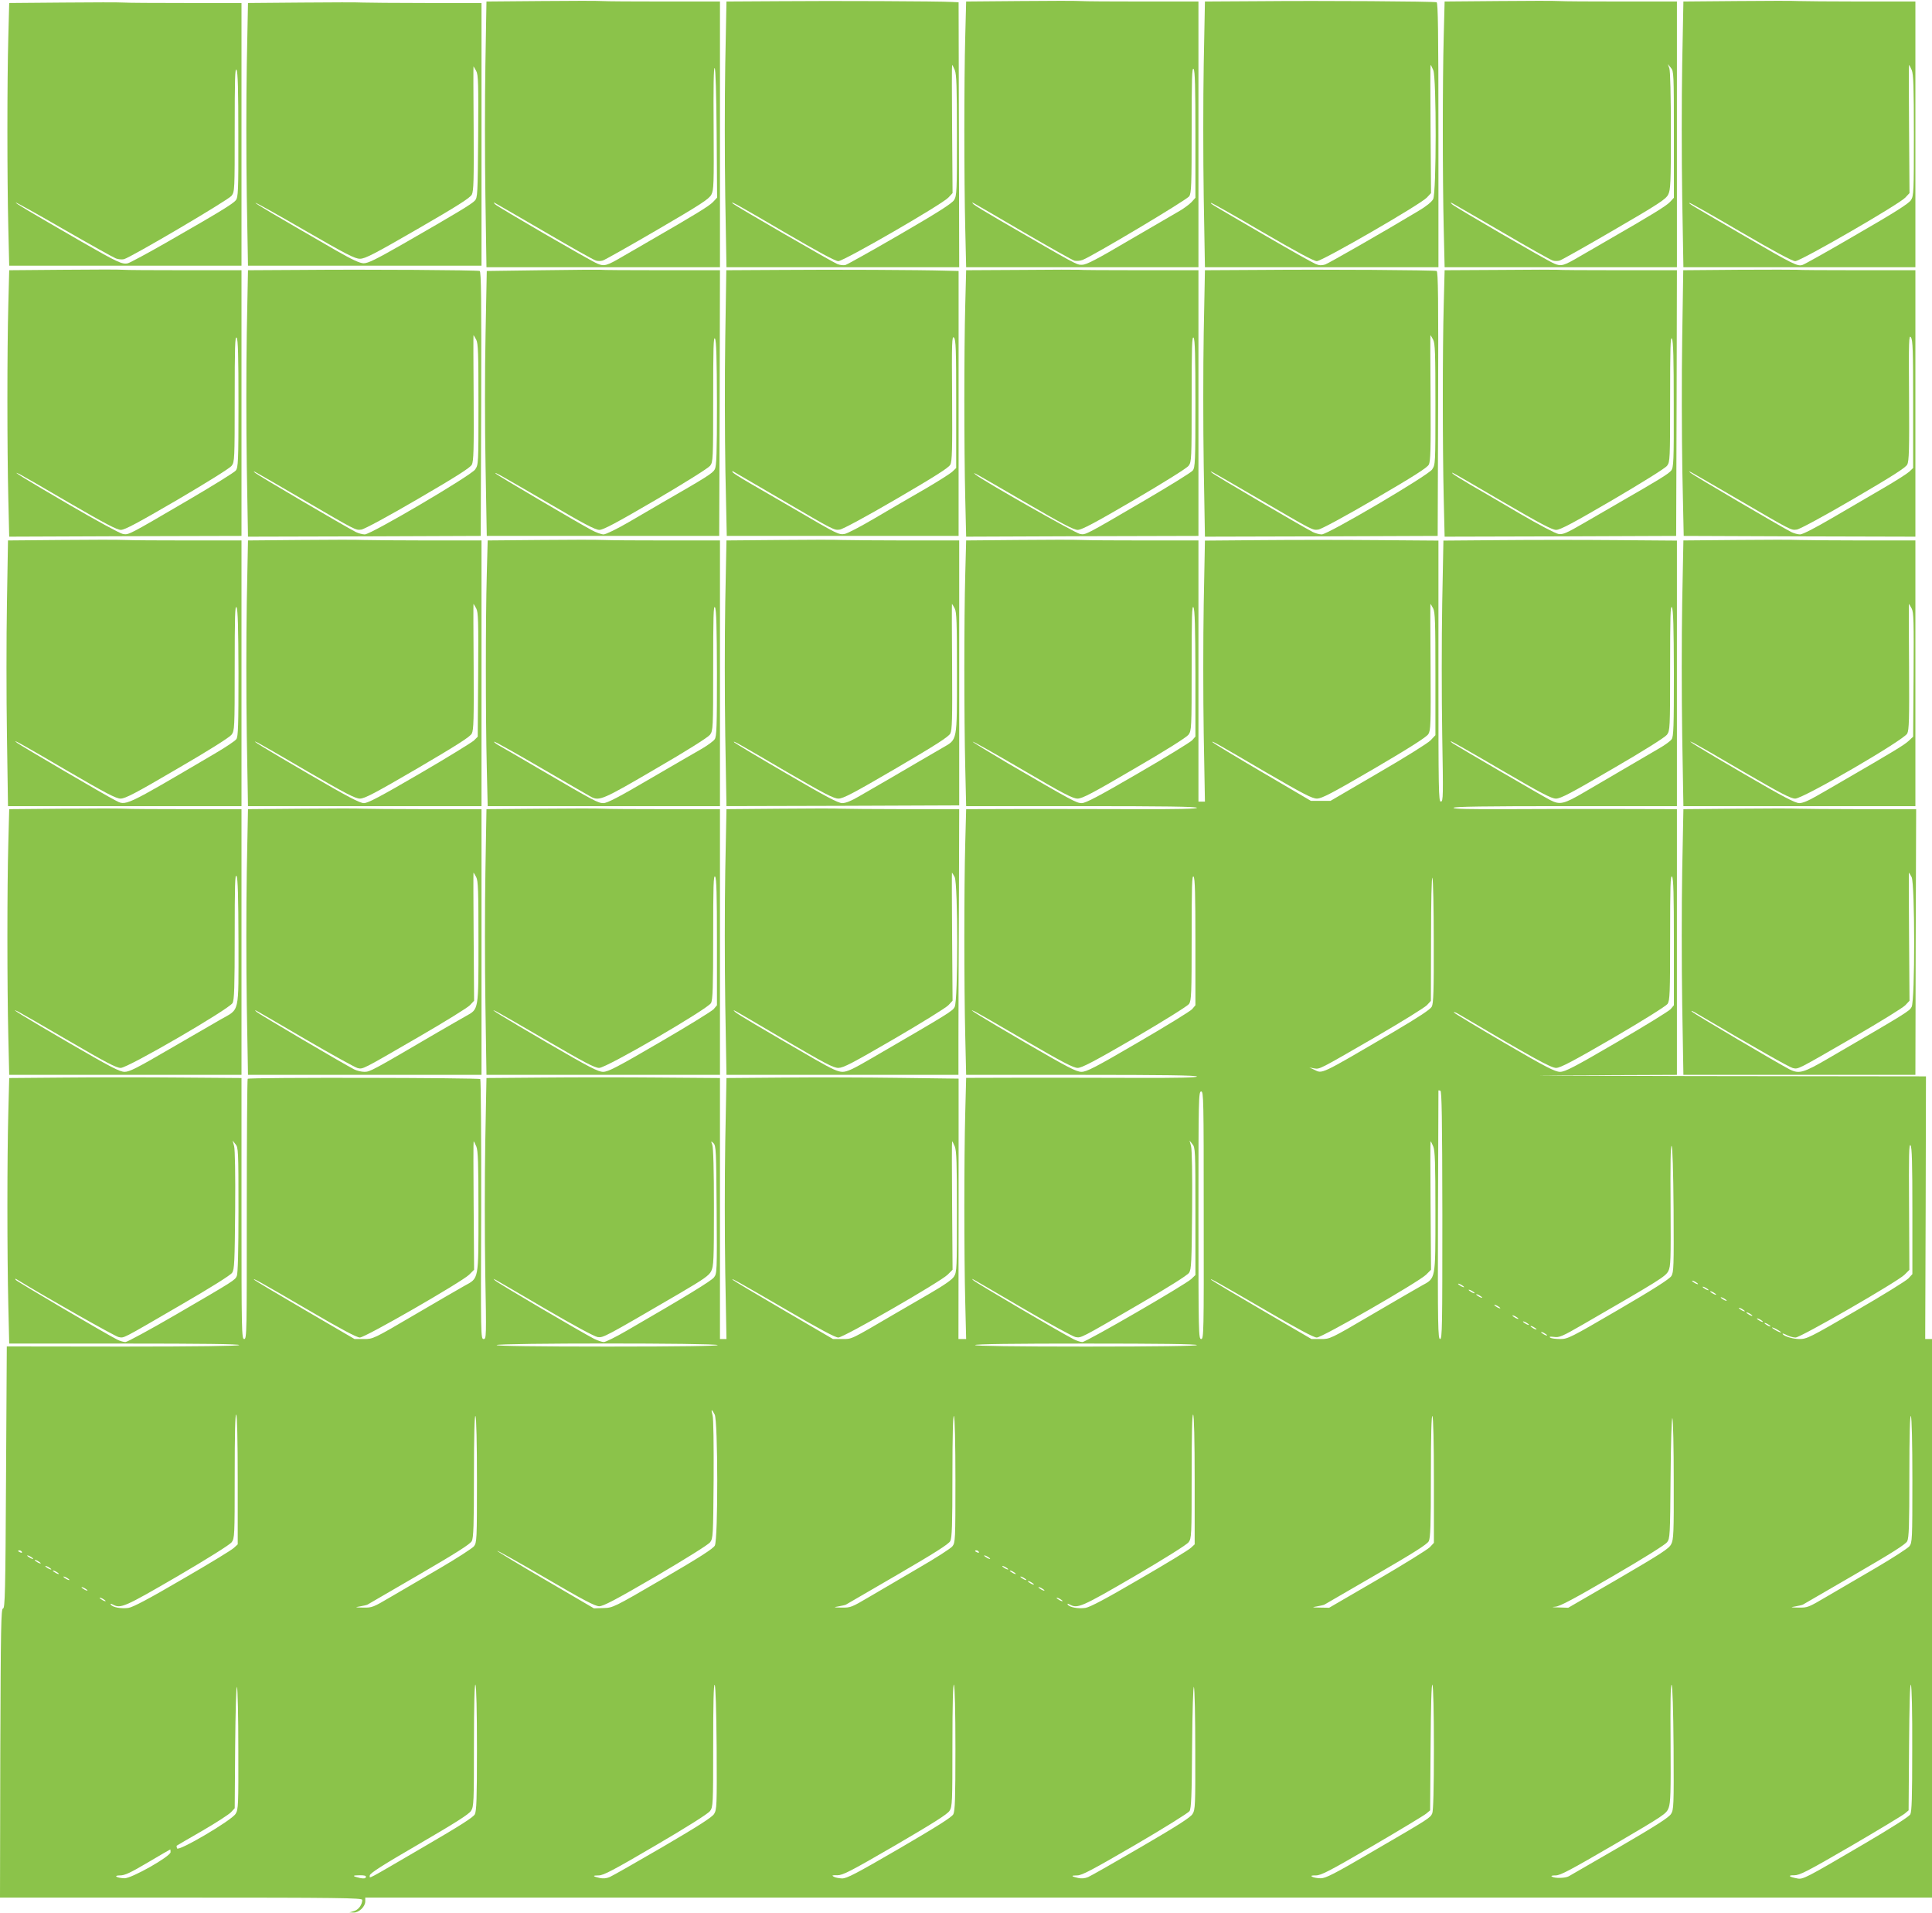 <?xml version="1.0" standalone="no"?>
<!DOCTYPE svg PUBLIC "-//W3C//DTD SVG 20010904//EN"
 "http://www.w3.org/TR/2001/REC-SVG-20010904/DTD/svg10.dtd">
<svg version="1.0" xmlns="http://www.w3.org/2000/svg"
 width="1280pt" height="1267pt" viewBox="0 0 1280 1267"
 preserveAspectRatio="xMidYMid meet">
<g transform="translate(0,1267) scale(0.1,-0.1)"
fill="#8bc34a" stroke="none">
<path d="M3584 12663 l-361 -3 -7 -414 c-4 -228 -4 -624 0 -880 l7 -466 773 0
774 0 0 880 0 880 -369 0 c-202 0 -388 1 -412 3 -24 2 -206 2 -405 0z m1164
-878 l3 -424 -28 -30 c-25 -26 -118 -83 -418 -256 -49 -29 -130 -75 -178 -103
-107 -63 -124 -68 -170 -48 -48 20 -658 374 -677 393 -13 14 -13 14 5 5 11 -6
160 -92 330 -191 171 -100 320 -184 333 -187 12 -4 32 -4 45 0 12 3 175 95
362 204 288 168 343 204 358 233 16 31 17 68 15 441 -2 271 0 404 7 397 6 -6
11 -169 13 -434z"/>
<path d="M5164 12662 l-351 -2 -8 -416 c-4 -228 -4 -624 0 -880 l8 -464 771 0
771 0 -2 877 -2 878 -43 2 c-84 5 -799 8 -1144 5z m1162 -457 c11 -28 14 -107
14 -432 0 -370 -1 -400 -19 -428 -13 -22 -107 -82 -357 -227 -186 -108 -349
-199 -362 -203 -13 -4 -38 -1 -55 6 -34 14 -675 385 -691 400 -26 24 27 -5
336 -186 225 -131 342 -195 362 -195 36 0 687 376 729 421 l28 30 -3 425 c-2
233 -2 424 0 424 2 0 10 -16 18 -35z"/>
<path d="M6758 12663 l-357 -3 -6 -233 c-8 -295 -8 -936 0 -1269 l6 -258 770
0 769 0 0 880 0 880 -369 0 c-202 0 -388 1 -412 3 -24 2 -205 2 -401 0z m1162
-885 l0 -418 -27 -30 c-16 -16 -55 -45 -88 -63 -33 -19 -181 -105 -330 -192
-210 -124 -278 -159 -306 -159 -37 -1 -31 -3 -544 294 -88 51 -167 99 -175
107 -13 14 -13 14 5 5 11 -6 160 -92 330 -192 171 -99 321 -184 334 -187 14
-3 37 -1 53 5 64 24 692 398 707 422 14 21 16 74 16 442 0 337 2 415 13 401 9
-13 12 -116 12 -435z"/>
<path d="M8334 12662 l-351 -2 -8 -416 c-4 -228 -4 -624 0 -880 l8 -464 773 0
774 0 0 875 c0 692 -3 877 -12 880 -18 6 -759 11 -1184 7z m1162 -457 c21 -51
21 -813 -1 -854 -9 -18 -46 -48 -97 -78 -231 -139 -592 -345 -618 -355 -23 -7
-39 -7 -63 3 -18 7 -167 91 -332 187 -366 213 -367 213 -362 218 2 3 154 -83
338 -191 225 -131 344 -195 363 -195 36 0 687 376 729 421 l28 30 -3 425 c-2
233 -2 424 0 424 2 0 10 -16 18 -35z"/>
<path d="M9928 12663 l-357 -3 -6 -233 c-8 -295 -8 -936 0 -1269 l6 -258 770
0 769 0 0 880 0 880 -369 0 c-202 0 -388 1 -412 3 -24 2 -205 2 -401 0z m1162
-884 l0 -419 -27 -29 c-25 -26 -119 -84 -418 -256 -49 -29 -130 -75 -178 -103
-107 -63 -124 -68 -170 -48 -48 20 -658 374 -677 393 -13 14 -13 14 5 5 11 -6
160 -92 330 -191 171 -100 320 -184 333 -187 12 -4 32 -4 45 0 12 3 175 95
362 204 291 169 343 203 357 233 16 31 18 72 18 421 0 234 -4 398 -10 415
l-10 28 20 -24 c19 -22 20 -37 20 -442z"/>
<path d="M11509 12663 l-356 -3 -8 -416 c-4 -228 -4 -624 0 -880 l8 -464 768
0 769 0 0 880 0 880 -362 0 c-200 0 -385 2 -413 3 -27 2 -210 2 -406 0z m1157
-458 c11 -28 14 -107 14 -432 0 -370 -1 -400 -19 -428 -13 -22 -107 -82 -357
-226 -186 -109 -349 -200 -362 -204 -34 -10 -57 1 -387 193 -366 213 -367 213
-362 218 2 3 154 -83 338 -191 225 -131 344 -195 363 -195 36 0 687 376 729
421 l28 30 -3 425 c-2 233 -2 424 0 424 2 0 10 -16 18 -35z"/>
<path d="M418 12653 l-357 -3 -6 -228 c-8 -289 -8 -932 0 -1259 l6 -253 770 0
769 0 0 870 0 870 -369 0 c-202 0 -388 1 -412 3 -24 2 -205 2 -401 0z m1161
-878 c1 -374 -1 -412 -17 -432 -19 -23 -101 -74 -452 -275 -129 -74 -248 -138
-263 -142 -37 -9 -70 7 -307 143 -360 208 -439 255 -435 259 2 2 146 -78 319
-178 174 -100 328 -186 344 -192 16 -6 39 -8 53 -5 48 13 692 392 713 420 21
28 21 37 21 442 0 330 2 409 12 392 9 -16 12 -129 12 -432z"/>
<path d="M1999 12653 l-356 -3 -8 -411 c-4 -226 -4 -617 0 -870 l8 -459 773 0
774 0 0 870 0 870 -367 0 c-203 0 -390 2 -418 3 -27 2 -210 2 -406 0z m1156
-453 c14 -26 15 -84 13 -434 -3 -384 -4 -405 -22 -425 -21 -23 -119 -82 -476
-287 -182 -104 -232 -128 -261 -128 -27 1 -76 24 -181 84 -426 246 -539 313
-535 316 2 3 150 -80 328 -183 274 -158 330 -187 364 -187 34 0 94 31 383 198
265 153 346 205 358 227 12 25 14 91 12 439 -2 226 -2 410 -1 410 1 0 9 -14
18 -30z"/>
<path d="M423 10883 l-362 -3 -6 -233 c-8 -295 -8 -946 0 -1277 l6 -255 770 3
769 2 0 880 0 880 -379 0 c-208 0 -391 1 -407 3 -16 2 -192 2 -391 0z m1157
-887 c0 -384 -2 -423 -18 -443 -9 -12 -150 -99 -312 -194 -410 -240 -396 -232
-436 -226 -19 3 -178 90 -353 192 -293 171 -402 238 -331 204 14 -7 163 -92
331 -191 236 -137 314 -178 340 -178 26 0 115 48 374 199 194 114 349 210 360
226 19 25 20 42 20 446 0 338 2 416 13 402 9 -13 12 -116 12 -437z"/>
<path d="M1999 10882 l-356 -2 -8 -415 c-4 -228 -4 -625 0 -882 l8 -468 771 2
771 3 3 875 c2 695 0 876 -10 880 -18 6 -744 11 -1179 7z m1156 -462 c13 -25
15 -90 15 -428 0 -397 0 -399 -22 -432 -29 -41 -688 -429 -731 -430 -15 0 -42
7 -60 16 -77 40 -653 378 -667 392 -20 19 -39 30 305 -170 367 -214 360 -211
399 -206 19 2 178 88 375 203 254 148 347 207 357 227 12 23 14 99 12 443 -2
228 -2 415 -1 415 1 0 9 -13 18 -30z"/>
<path d="M3595 10880 l-370 -5 -8 -417 c-5 -230 -5 -625 0 -878 l8 -460 770 0
770 0 3 880 2 880 -389 0 c-214 0 -395 1 -403 3 -7 1 -179 0 -383 -3z m1155
-883 c0 -330 -3 -413 -14 -435 -13 -26 -49 -49 -341 -217 -49 -29 -153 -89
-230 -134 -79 -46 -152 -81 -166 -81 -15 0 -51 13 -80 29 -92 49 -623 362
-634 373 -16 17 23 -5 346 -193 237 -139 313 -179 340 -179 26 0 112 46 374
199 191 112 349 211 360 226 19 25 20 42 20 445 0 334 2 414 12 397 9 -16 12
-129 13 -430z"/>
<path d="M5174 10882 l-362 -2 -7 -453 c-4 -248 -3 -644 1 -880 l9 -427 768 0
768 0 0 877 0 878 -83 2 c-169 5 -744 8 -1094 5z m1161 -887 l0 -425 -25 -24
c-14 -13 -97 -66 -185 -117 -88 -50 -236 -137 -328 -191 -93 -55 -183 -102
-201 -105 -39 -6 -46 -3 -321 158 -115 67 -256 149 -312 181 -57 33 -106 64
-109 70 -4 6 -3 9 2 6 5 -3 144 -84 309 -180 366 -214 360 -211 399 -206 19 2
178 88 375 203 254 148 347 207 357 227 12 23 14 99 12 443 -3 368 -1 413 12
399 13 -13 15 -75 15 -439z"/>
<path d="M6768 10882 l-367 -2 -6 -233 c-8 -295 -8 -946 0 -1277 l6 -255 770
3 769 2 0 880 0 880 -389 0 c-214 0 -395 1 -403 3 -7 1 -178 1 -380 -1z m1152
-886 c0 -384 -2 -423 -18 -443 -9 -12 -150 -99 -312 -194 -410 -240 -396 -232
-435 -226 -30 5 -640 351 -690 392 -33 27 -12 15 320 -178 251 -146 328 -187
355 -187 27 0 113 46 375 199 194 114 349 210 360 226 19 25 20 42 20 446 0
338 2 416 13 402 9 -13 12 -116 12 -437z"/>
<path d="M8344 10882 l-361 -2 -8 -415 c-4 -228 -4 -625 0 -882 l8 -468 771 2
771 3 3 875 c2 695 0 877 -10 880 -17 6 -728 11 -1174 7z m1151 -462 c13 -25
15 -90 15 -428 0 -397 0 -399 -22 -432 -29 -41 -688 -429 -731 -430 -15 0 -42
7 -60 16 -78 41 -654 378 -667 392 -20 19 -39 30 305 -170 367 -214 360 -211
399 -206 19 2 178 88 375 203 254 148 347 207 357 227 12 23 14 99 12 443 -2
228 -2 415 -1 415 1 0 9 -13 18 -30z"/>
<path d="M9938 10882 l-367 -2 -6 -233 c-8 -287 -8 -937 0 -1277 l6 -255 767
2 767 3 3 880 2 880 -389 0 c-214 0 -395 1 -403 3 -7 1 -178 1 -380 -1z m1151
-892 c1 -378 -1 -417 -17 -437 -15 -20 -79 -60 -337 -208 -49 -29 -154 -89
-233 -135 -124 -72 -147 -82 -177 -77 -20 3 -133 63 -253 133 -119 70 -266
156 -327 191 -60 35 -114 69 -120 75 -14 16 -21 20 330 -185 251 -146 328
-187 355 -187 27 0 113 46 375 199 194 114 349 210 360 226 19 25 20 42 20
445 0 334 2 414 12 397 9 -16 12 -130 12 -437z"/>
<path d="M11519 10883 l-367 -3 -7 -453 c-4 -248 -3 -644 1 -880 l9 -427 768
-3 767 -2 0 883 0 882 -382 0 c-211 0 -392 1 -403 3 -11 1 -185 1 -386 0z
m1156 -890 l0 -423 -25 -24 c-14 -13 -92 -63 -175 -111 -82 -48 -234 -136
-336 -196 -113 -66 -196 -109 -213 -109 -15 0 -41 7 -59 16 -73 38 -653 378
-667 392 -20 19 -39 30 305 -170 367 -214 360 -211 399 -206 19 2 178 88 375
203 255 149 347 207 357 228 12 23 14 98 12 446 -3 374 -1 416 12 397 13 -18
15 -84 15 -443z"/>
<path d="M404 9093 l-351 -3 -7 -414 c-4 -228 -4 -624 0 -880 l7 -466 773 0
774 0 0 880 0 880 -348 0 c-192 0 -382 1 -423 3 -41 2 -232 2 -425 0z m1176
-883 c0 -347 -2 -419 -14 -436 -8 -12 -73 -55 -143 -96 -614 -361 -586 -347
-662 -308 -53 26 -621 359 -646 378 -50 37 33 -9 328 -182 259 -151 326 -186
356 -186 31 0 100 36 376 198 209 121 346 208 359 225 20 28 21 39 21 447 0
334 2 414 12 397 9 -16 12 -131 13 -437z"/>
<path d="M1994 9093 l-351 -3 -8 -411 c-4 -226 -4 -622 0 -880 l8 -469 773 0
774 0 0 880 0 880 -357 0 c-197 0 -387 2 -423 3 -36 2 -223 2 -416 0z m1161
-453 c14 -26 15 -85 13 -440 l-3 -410 -25 -25 c-14 -13 -176 -113 -360 -220
-261 -152 -342 -195 -369 -195 -27 0 -107 42 -361 190 -297 173 -413 244 -340
209 14 -7 163 -92 331 -191 250 -145 313 -178 344 -178 31 0 99 36 382 201
264 155 347 208 359 230 12 25 14 91 12 444 -2 228 -2 415 -1 415 1 0 9 -14
18 -30z"/>
<path d="M3578 9093 l-347 -3 -6 -228 c-8 -289 -8 -941 0 -1274 l6 -258 769 0
770 0 0 880 0 880 -348 0 c-192 0 -382 1 -423 3 -41 2 -230 2 -421 0z m1172
-883 c0 -353 -2 -419 -15 -437 -8 -12 -45 -39 -82 -61 -38 -21 -193 -112 -345
-200 -206 -121 -285 -162 -310 -162 -36 0 -60 13 -423 225 -121 71 -239 140
-263 153 -24 13 -41 26 -38 29 2 3 143 -76 313 -175 169 -99 318 -184 330
-191 54 -28 78 -18 428 187 209 121 346 208 359 225 20 28 21 39 21 447 0 334
2 414 12 397 9 -16 12 -131 13 -437z"/>
<path d="M5164 9093 l-351 -3 -8 -411 c-4 -226 -4 -622 0 -880 l8 -469 771 2
771 3 0 878 0 877 -355 0 c-195 0 -384 2 -420 3 -36 2 -223 2 -416 0z m1161
-453 c13 -24 15 -90 15 -425 0 -462 4 -441 -93 -497 -34 -20 -114 -66 -177
-103 -109 -64 -189 -111 -375 -218 -54 -32 -91 -47 -115 -47 -27 0 -108 43
-370 196 -184 107 -339 200 -345 206 -16 17 20 -3 346 -194 251 -146 313 -178
344 -178 31 0 98 35 382 201 263 154 347 208 359 230 12 25 14 92 12 444 -2
228 -2 415 -1 415 1 0 9 -13 18 -30z"/>
<path d="M6748 9093 l-347 -3 -6 -228 c-8 -288 -8 -940 0 -1274 l6 -258 765 0
c541 0 764 -3 764 -11 0 -7 -122 -10 -412 -9 -227 1 -571 1 -765 1 l-352 -1
-6 -227 c-8 -289 -8 -941 0 -1275 l6 -258 765 0 c534 0 764 -3 764 -11 0 -7
-125 -10 -407 -9 -225 1 -569 1 -765 1 l-357 -1 -6 -232 c-8 -298 -8 -943 0
-1255 l6 -243 -25 0 -26 0 1 863 0 862 -388 5 c-213 3 -560 4 -769 2 l-381 -3
-8 -424 c-4 -233 -4 -622 0 -864 l8 -441 -22 0 -21 0 0 865 0 864 -397 3
c-219 2 -567 2 -774 0 l-376 -3 -8 -428 c-4 -236 -4 -625 0 -865 8 -424 7
-436 -11 -436 -19 0 -19 22 -16 857 1 471 -2 861 -6 865 -9 9 -1532 12 -1541
2 -3 -3 -6 -392 -6 -865 0 -816 0 -859 -17 -859 -17 0 -18 44 -18 865 l0 864
-398 3 c-218 2 -564 2 -769 0 l-372 -3 -6 -232 c-8 -295 -8 -936 0 -1269 l6
-258 765 0 c506 0 763 -3 759 -10 -4 -6 -274 -10 -773 -10 l-767 1 -5 -868
c-4 -763 -7 -868 -20 -868 -13 0 -15 -114 -18 -957 l-2 -958 1200 0 c1043 0
1200 -2 1200 -15 0 -32 -25 -66 -54 -74 l-31 -9 28 -1 c35 -1 77 39 77 74 l0
25 5190 0 5190 0 0 1850 0 1850 -22 0 -23 0 3 870 2 870 -1567 2 c-863 2
-1234 4 -825 5 l742 3 0 880 0 880 -382 1 c-211 1 -544 0 -740 -1 -253 -1
-358 1 -358 9 0 8 213 11 740 11 l740 0 0 879 0 880 -397 3 c-219 2 -567 2
-774 0 l-376 -3 -8 -419 c-4 -231 -4 -619 0 -865 7 -409 7 -445 -9 -445 -15 0
-16 69 -16 864 l0 865 -402 3 c-222 2 -570 2 -774 0 l-371 -3 -8 -419 c-4
-230 -4 -619 0 -864 l8 -446 -22 0 -21 0 0 865 0 865 -348 0 c-192 0 -382 1
-423 3 -41 2 -230 2 -421 0z m1172 -885 l0 -417 -22 -25 c-13 -13 -175 -113
-360 -220 -256 -149 -345 -196 -371 -196 -35 0 -57 12 -490 264 -130 77 -235
141 -233 143 3 3 151 -81 331 -186 267 -157 333 -191 364 -191 31 0 98 35 376
198 209 121 346 208 359 225 20 28 21 39 21 447 0 334 2 414 12 397 9 -16 12
-131 13 -439z m1575 432 c13 -25 15 -91 15 -435 l0 -405 -32 -34 c-18 -19
-175 -117 -348 -217 l-315 -184 -65 0 -65 0 -320 188 c-176 103 -324 193 -330
199 -16 17 20 -3 346 -194 257 -149 312 -178 345 -178 32 1 96 34 379 199 237
139 345 208 358 228 16 26 17 61 15 446 -2 229 -2 417 -1 417 1 0 9 -13 18
-30z m1595 -430 c0 -353 -2 -419 -15 -437 -8 -12 -45 -39 -82 -60 -67 -39
-245 -143 -494 -289 -138 -81 -164 -87 -228 -54 -44 22 -616 356 -646 376 -11
8 -16 14 -12 14 4 0 154 -85 333 -190 266 -155 332 -190 363 -190 31 0 99 36
376 198 209 121 346 208 359 225 20 28 21 39 21 447 0 334 2 414 12 397 9 -16
12 -131 13 -437z m-3170 -1781 l0 -418 -22 -26 c-13 -14 -174 -113 -358 -220
-284 -166 -341 -195 -375 -195 -34 0 -91 30 -365 189 -295 172 -414 245 -340
210 14 -7 164 -93 335 -193 244 -142 317 -180 345 -180 27 0 111 44 378 199
198 116 350 211 360 225 15 23 17 65 17 443 0 336 2 414 13 400 9 -13 12 -116
12 -434z m3170 0 l0 -418 -22 -26 c-13 -14 -174 -113 -358 -220 -281 -164
-341 -195 -374 -195 -33 0 -92 30 -368 191 -181 106 -331 196 -335 202 -4 6 9
2 28 -9 493 -291 616 -359 649 -358 27 0 111 44 378 199 199 116 350 211 360
225 15 23 17 65 17 443 0 336 2 414 13 400 9 -13 12 -116 12 -434z m-1591 3
c1 -326 -2 -408 -13 -430 -10 -19 -83 -67 -252 -167 -501 -293 -470 -278 -529
-250 l-30 14 31 -6 c39 -6 27 -12 409 209 171 99 322 193 338 209 l27 29 1
418 c0 242 4 409 9 397 5 -11 9 -201 9 -423z m57 -1812 c0 -736 -1 -820 -15
-820 -14 0 -16 83 -14 822 2 453 3 824 3 825 0 1 6 0 13 -2 9 -4 12 -179 13
-825z m-1581 0 c1 -783 0 -820 -17 -820 -17 0 -18 37 -18 820 0 774 1 820 18
820 16 0 17 -46 17 -820z m-6395 34 c0 -270 -4 -421 -11 -436 -12 -28 -13 -29
-405 -257 -172 -100 -322 -181 -333 -181 -12 0 -36 7 -54 16 -77 39 -667 386
-673 396 -4 6 -3 9 2 6 203 -124 657 -381 680 -385 38 -6 10 -21 407 210 199
115 336 201 345 216 15 22 17 72 20 413 2 238 -1 403 -7 426 l-10 37 19 -24
c19 -22 20 -41 20 -437z m1576 421 c11 -28 14 -107 14 -432 0 -457 3 -438 -92
-490 -29 -16 -177 -102 -329 -191 -276 -162 -277 -162 -338 -162 l-62 0 -327
191 c-180 105 -331 195 -337 201 -17 17 38 -13 360 -201 210 -123 319 -181
339 -181 36 0 673 367 724 416 l33 33 -3 425 c-2 234 -2 426 0 426 2 0 10 -16
18 -35z m1592 -419 c3 -411 2 -423 -18 -448 -18 -23 -181 -123 -577 -352 -72
-42 -141 -76 -153 -76 -11 0 -40 10 -63 21 -80 41 -642 371 -657 387 -19 19
-50 36 325 -183 195 -114 334 -189 355 -192 37 -5 43 -2 540 288 162 95 198
120 212 149 16 32 18 74 18 422 0 247 -4 397 -11 415 -10 27 -9 27 8 10 17
-16 18 -48 21 -441z m1578 419 c11 -28 14 -107 14 -432 0 -370 -1 -400 -19
-428 -12 -21 -64 -57 -162 -114 -79 -46 -180 -105 -224 -130 -304 -178 -289
-171 -354 -171 l-62 0 -327 191 c-180 105 -331 195 -337 201 -17 17 38 -14
360 -201 213 -124 319 -181 339 -181 36 0 673 367 724 416 l33 33 -3 425 c-2
234 -2 426 0 426 2 0 10 -16 18 -35z m1594 -429 l0 -422 -27 -26 c-40 -38
-697 -418 -722 -418 -12 0 -40 9 -62 21 -81 41 -644 372 -659 387 -19 19 -50
36 325 -183 176 -103 334 -189 351 -192 38 -6 27 -12 417 215 193 112 325 195
335 211 15 22 17 71 20 413 2 238 -1 403 -7 426 l-10 37 19 -24 c19 -22 20
-41 20 -445z m1576 429 c11 -28 14 -107 14 -432 0 -457 3 -438 -92 -490 -29
-16 -177 -102 -329 -191 -276 -162 -277 -162 -338 -162 l-62 0 -327 191 c-180
105 -331 195 -337 201 -17 17 38 -14 360 -201 213 -124 319 -181 339 -181 36
0 673 367 724 416 l33 33 -3 425 c-2 234 -2 426 0 426 2 0 10 -16 18 -35z
m3174 -427 l0 -418 -27 -29 c-16 -16 -172 -113 -349 -215 -305 -177 -323 -186
-373 -186 -45 0 -111 21 -111 36 0 2 13 -2 30 -11 16 -8 41 -15 56 -15 34 0
674 369 722 416 l32 32 -2 421 c-2 339 -1 418 10 404 9 -13 12 -116 12 -435z
m-1582 9 c2 -379 1 -414 -15 -440 -13 -20 -118 -87 -351 -223 -317 -185 -335
-194 -385 -194 -29 0 -59 4 -66 9 -10 7 -2 8 25 5 35 -5 54 3 194 84 509 294
544 316 563 352 16 32 17 69 15 437 -2 268 0 399 7 392 6 -6 11 -164 13 -422z
m162 -493 c0 -2 -9 0 -20 6 -11 6 -20 13 -20 16 0 2 9 0 20 -6 11 -6 20 -13
20 -16z m-1550 -20 c0 -2 -9 0 -20 6 -11 6 -20 13 -20 16 0 2 9 0 20 -6 11 -6
20 -13 20 -16z m1620 -20 c0 -2 -9 0 -20 6 -11 6 -20 13 -20 16 0 2 9 0 20 -6
11 -6 20 -13 20 -16z m-1550 -20 c0 -2 -9 0 -20 6 -11 6 -20 13 -20 16 0 2 9
0 20 -6 11 -6 20 -13 20 -16z m1600 -10 c0 -2 -9 0 -20 6 -11 6 -20 13 -20 16
0 2 9 0 20 -6 11 -6 20 -13 20 -16z m-1550 -20 c0 -2 -9 0 -20 6 -11 6 -20 13
-20 16 0 2 9 0 20 -6 11 -6 20 -13 20 -16z m1620 -20 c0 -2 -9 0 -20 6 -11 6
-20 13 -20 16 0 2 9 0 20 -6 11 -6 20 -13 20 -16z m-1500 -50 c0 -2 -9 0 -20
6 -11 6 -20 13 -20 16 0 2 9 0 20 -6 11 -6 20 -13 20 -16z m1620 -20 c0 -2 -9
0 -20 6 -11 6 -20 13 -20 16 0 2 9 0 20 -6 11 -6 20 -13 20 -16z m50 -30 c0
-2 -9 0 -20 6 -11 6 -20 13 -20 16 0 2 9 0 20 -6 11 -6 20 -13 20 -16z m-1550
-20 c0 -2 -9 0 -20 6 -11 6 -20 13 -20 16 0 2 9 0 20 -6 11 -6 20 -13 20 -16z
m1620 -20 c0 -2 -9 0 -20 6 -11 6 -20 13 -20 16 0 2 9 0 20 -6 11 -6 20 -13
20 -16z m-1550 -20 c0 -2 -9 0 -20 6 -11 6 -20 13 -20 16 0 2 9 0 20 -6 11 -6
20 -13 20 -16z m1600 -10 c0 -2 -9 0 -20 6 -11 6 -20 13 -20 16 0 2 9 0 20 -6
11 -6 20 -13 20 -16z m-1550 -20 c0 -2 -9 0 -20 6 -11 6 -20 13 -20 16 0 2 9
0 20 -6 11 -6 20 -13 20 -16z m1620 -20 c0 -2 -13 2 -30 11 -16 9 -30 18 -30
21 0 2 14 -2 30 -11 17 -9 30 -18 30 -21z m-1550 -20 c0 -2 -9 0 -20 6 -11 6
-20 13 -20 16 0 2 9 0 20 -6 11 -6 20 -13 20 -16z m-5495 -64 c4 -6 -245 -10
-729 -10 -478 0 -736 4 -736 10 0 14 1457 14 1465 0z m3175 0 c0 -6 -258 -10
-735 -10 -473 0 -735 4 -735 10 0 7 262 10 735 10 477 0 735 -3 735 -10z
m-3195 -460 c22 -42 23 -826 1 -868 -10 -20 -102 -79 -344 -220 -329 -192
-331 -192 -394 -194 l-63 -2 -323 189 c-177 103 -320 190 -318 192 2 3 148
-79 323 -181 248 -145 326 -186 353 -186 27 0 109 43 375 198 199 117 348 210
360 226 19 26 20 43 23 417 1 226 -1 404 -7 424 -12 43 -7 45 14 5z m-3160
-435 l0 -425 -25 -23 c-14 -14 -167 -107 -340 -207 -226 -132 -328 -186 -359
-191 -47 -7 -106 4 -117 22 -4 8 0 7 14 0 52 -28 78 -16 427 187 200 117 348
210 360 226 19 27 20 40 20 441 0 276 3 411 10 404 6 -6 10 -165 10 -434z
m6340 0 l0 -425 -25 -23 c-14 -14 -167 -107 -340 -207 -226 -132 -328 -186
-359 -191 -47 -7 -106 4 -117 22 -4 8 0 7 14 0 52 -28 78 -16 427 187 200 117
348 210 360 226 19 27 20 40 20 441 0 276 3 411 10 404 6 -6 10 -165 10 -434z
m-4755 -1 c0 -395 -1 -412 -20 -437 -11 -13 -111 -78 -222 -143 -112 -65 -259
-151 -327 -191 -119 -70 -125 -73 -185 -72 -55 1 -57 2 -21 8 22 4 45 9 50 12
6 3 160 93 344 200 244 142 337 201 347 221 11 22 14 105 14 435 0 267 4 403
10 393 6 -9 10 -178 10 -426z m3170 0 c0 -398 -1 -412 -20 -437 -11 -14 -112
-79 -223 -143 -111 -65 -258 -151 -326 -191 -119 -70 -125 -73 -185 -72 -55 1
-57 2 -21 8 22 4 45 9 50 12 6 3 160 93 344 200 244 142 337 201 347 221 11
22 14 105 14 435 0 267 4 403 10 393 6 -9 10 -178 10 -426z m3170 -1 l0 -413
-27 -29 c-16 -16 -172 -113 -347 -215 l-320 -186 -60 1 c-56 1 -57 2 -21 8 22
4 45 9 50 12 6 3 160 93 343 199 250 145 337 200 348 221 11 23 14 101 14 436
0 267 4 403 10 393 6 -9 10 -178 10 -427z m3170 1 c0 -395 -1 -412 -20 -437
-11 -13 -111 -78 -222 -143 -112 -65 -259 -151 -327 -191 -119 -70 -125 -73
-185 -72 -55 1 -57 2 -21 8 22 4 45 9 50 12 6 3 160 93 343 199 250 145 337
200 348 221 11 23 14 101 14 436 0 267 4 403 10 393 6 -9 10 -178 10 -426z
m-1581 1 c1 -352 -1 -393 -17 -424 -14 -29 -68 -64 -349 -228 l-333 -193 -62
2 c-46 1 -52 3 -23 5 31 3 123 52 380 202 200 116 348 209 360 225 19 26 20
43 23 434 2 233 7 398 12 387 5 -11 9 -195 9 -410z m-10944 -475 c3 -6 -1 -7
-9 -4 -18 7 -21 14 -7 14 6 0 13 -4 16 -10z m6340 0 c3 -6 -1 -7 -9 -4 -18 7
-21 14 -7 14 6 0 13 -4 16 -10z m-6265 -46 c0 -2 -9 0 -20 6 -11 6 -20 13 -20
16 0 2 9 0 20 -6 11 -6 20 -13 20 -16z m6340 0 c0 -2 -9 0 -20 6 -11 6 -20 13
-20 16 0 2 9 0 20 -6 11 -6 20 -13 20 -16z m-6290 -30 c0 -2 -9 0 -20 6 -11 6
-20 13 -20 16 0 2 9 0 20 -6 11 -6 20 -13 20 -16z m70 -40 c0 -2 -9 0 -20 6
-11 6 -20 13 -20 16 0 2 9 0 20 -6 11 -6 20 -13 20 -16z m6340 0 c0 -2 -9 0
-20 6 -11 6 -20 13 -20 16 0 2 9 0 20 -6 11 -6 20 -13 20 -16z m-6290 -30 c0
-2 -9 0 -20 6 -11 6 -20 13 -20 16 0 2 9 0 20 -6 11 -6 20 -13 20 -16z m6340
0 c0 -2 -9 0 -20 6 -11 6 -20 13 -20 16 0 2 9 0 20 -6 11 -6 20 -13 20 -16z
m-6270 -40 c0 -2 -9 0 -20 6 -11 6 -20 13 -20 16 0 2 9 0 20 -6 11 -6 20 -13
20 -16z m6340 0 c0 -2 -9 0 -20 6 -11 6 -20 13 -20 16 0 2 9 0 20 -6 11 -6 20
-13 20 -16z m50 -30 c0 -2 -9 0 -20 6 -11 6 -20 13 -20 16 0 2 9 0 20 -6 11
-6 20 -13 20 -16z m-6270 -40 c0 -2 -9 0 -20 6 -11 6 -20 13 -20 16 0 2 9 0
20 -6 11 -6 20 -13 20 -16z m6340 0 c0 -2 -9 0 -20 6 -11 6 -20 13 -20 16 0 2
9 0 20 -6 11 -6 20 -13 20 -16z m-6220 -70 c0 -2 -9 0 -20 6 -11 6 -20 13 -20
16 0 2 9 0 20 -6 11 -6 20 -13 20 -16z m6340 0 c0 -2 -9 0 -20 6 -11 6 -20 13
-20 16 0 2 9 0 20 -6 11 -6 20 -13 20 -16z m-3880 -977 c0 -332 -3 -413 -14
-435 -10 -20 -102 -78 -332 -212 -403 -235 -364 -215 -364 -193 0 14 88 70
326 208 239 139 332 198 345 220 18 28 19 58 19 440 0 268 4 405 10 395 6 -9
10 -177 10 -423z m1588 5 c2 -385 1 -409 -17 -438 -14 -22 -101 -78 -340 -218
-177 -103 -335 -193 -352 -200 -21 -9 -44 -11 -66 -6 -48 11 -50 17 -6 17 31
0 99 36 377 199 209 122 347 210 360 227 20 28 21 39 21 437 0 273 3 406 10
399 6 -6 11 -163 13 -417z m1582 -5 c0 -333 -3 -413 -14 -435 -11 -20 -108
-81 -358 -227 -291 -169 -349 -199 -380 -198 -21 1 -46 6 -55 12 -14 8 -9 10
24 9 37 0 84 24 384 198 250 146 347 207 360 229 18 28 19 57 19 440 0 268 4
405 10 395 6 -9 10 -177 10 -423z m3170 1 c0 -265 -4 -415 -11 -430 -13 -30
-19 -34 -387 -248 -265 -155 -319 -182 -352 -182 -22 0 -47 5 -56 10 -12 7 -6
9 24 9 35 0 90 29 374 194 183 107 344 204 358 216 l25 21 3 424 c2 272 6 418
12 408 6 -9 10 -182 10 -422z m1588 4 c2 -384 1 -409 -17 -438 -14 -23 -100
-78 -337 -216 -176 -102 -329 -190 -341 -197 -25 -13 -92 -14 -111 -2 -9 5 0
8 25 8 31 0 98 36 385 203 336 197 348 205 363 244 13 35 15 99 13 433 -2 261
0 389 7 382 6 -6 11 -163 13 -417z m1581 -7 c0 -324 -3 -415 -13 -434 -9 -15
-120 -86 -302 -193 -392 -230 -409 -239 -447 -231 -55 10 -66 22 -20 21 37 0
82 23 375 193 183 107 344 204 358 216 l25 21 3 424 c2 272 6 418 12 408 6 -9
10 -183 9 -425z m-11090 -5 c1 -368 0 -397 -18 -425 -25 -43 -379 -251 -388
-229 -3 8 -4 16 -2 18 2 2 78 46 170 99 91 53 176 108 190 123 l24 26 3 411
c2 234 7 403 12 392 5 -11 9 -198 9 -415z m6340 0 c1 -369 0 -397 -18 -426
-14 -23 -100 -78 -340 -218 -177 -103 -335 -193 -352 -200 -21 -9 -44 -11 -66
-6 -48 11 -50 17 -6 17 31 0 100 37 384 202 190 111 352 212 360 224 11 18 15
95 17 432 2 233 7 401 12 390 5 -11 9 -198 9 -415z m-6789 -679 c0 -28 -259
-175 -306 -173 -52 2 -77 19 -28 19 31 0 69 18 184 86 80 47 146 86 148 86 1
1 2 -8 2 -18z m1294 -166 c-4 -9 -15 -10 -40 -5 -52 12 -52 18 0 18 32 0 43
-3 40 -13z"/>
<path d="M11504 9093 l-351 -3 -8 -411 c-4 -226 -4 -622 0 -880 l8 -469 768 0
769 0 0 880 0 880 -352 0 c-194 0 -382 2 -418 3 -36 2 -223 2 -416 0z m1161
-453 c14 -26 15 -85 13 -440 l-3 -410 -30 -28 c-27 -26 -107 -74 -440 -267
-49 -29 -126 -73 -170 -98 -53 -31 -92 -47 -114 -47 -27 0 -109 43 -361 190
-297 173 -413 244 -340 209 14 -7 163 -92 331 -191 248 -144 313 -178 343
-178 53 0 719 387 742 431 12 25 14 90 12 444 -2 228 -2 415 -1 415 1 0 9 -14
18 -30z"/>
<path d="M413 7313 l-352 -3 -6 -228 c-8 -288 -8 -940 0 -1274 l6 -258 770 0
769 0 0 880 0 880 -359 0 c-197 0 -385 1 -417 3 -32 2 -217 2 -411 0z m1167
-884 c0 -483 10 -439 -118 -512 -42 -24 -194 -112 -337 -195 -216 -126 -267
-152 -299 -152 -33 0 -92 31 -366 190 -297 173 -413 244 -340 209 14 -7 164
-93 335 -193 244 -142 317 -181 345 -180 48 0 719 390 741 430 11 22 14 102
14 445 0 333 2 413 12 396 9 -16 12 -131 13 -438z"/>
<path d="M1999 7313 l-356 -3 -8 -416 c-4 -228 -4 -624 0 -880 l8 -464 773 0
774 0 0 880 0 880 -367 0 c-203 0 -390 2 -418 3 -27 2 -210 2 -406 0z m1156
-453 c13 -25 15 -90 15 -431 0 -455 2 -442 -82 -489 -24 -13 -108 -62 -188
-108 -432 -253 -448 -262 -485 -262 -20 0 -50 7 -68 16 -81 42 -634 368 -647
381 -19 20 -50 37 322 -180 175 -102 331 -188 347 -192 37 -8 23 -15 406 207
171 99 323 193 338 209 l28 30 -3 425 c-2 233 -2 424 -1 424 1 0 9 -13 18 -30z"/>
<path d="M3579 7313 l-356 -3 -7 -414 c-4 -228 -4 -624 0 -880 l7 -466 773 0
774 0 0 880 0 880 -359 0 c-197 0 -385 1 -417 3 -32 2 -219 2 -415 0z m1171
-884 l0 -418 -22 -26 c-13 -14 -174 -113 -358 -220 -281 -164 -341 -195 -374
-195 -33 0 -91 30 -366 190 -299 174 -412 244 -340 209 14 -7 164 -93 335
-193 244 -142 317 -181 345 -180 48 0 719 390 741 430 11 22 14 101 14 441 0
333 2 410 13 396 9 -13 12 -116 12 -434z"/>
<path d="M5169 7313 l-356 -3 -8 -411 c-4 -226 -4 -622 0 -880 l8 -469 768 0
769 0 0 233 c0 127 1 523 3 880 l2 647 -365 0 c-201 0 -387 2 -415 3 -27 2
-210 2 -406 0z m1156 -453 c22 -43 23 -816 0 -860 -15 -28 -25 -35 -552 -341
-120 -70 -160 -89 -191 -89 -30 0 -70 18 -183 83 -365 211 -515 300 -529 314
-19 20 -47 36 325 -183 272 -159 326 -188 360 -188 34 1 91 31 370 193 182
106 343 206 358 222 l28 30 -3 425 c-2 233 -2 424 -1 424 1 0 9 -13 18 -30z"/>
<path d="M11509 7313 l-356 -3 -8 -411 c-4 -226 -4 -622 0 -880 l8 -469 768 0
769 0 2 880 3 880 -365 0 c-201 0 -387 2 -415 3 -27 2 -210 2 -406 0z m1156
-453 c22 -43 23 -816 0 -860 -15 -28 -25 -35 -552 -341 -164 -96 -194 -104
-256 -73 -76 39 -633 368 -647 382 -9 9 -1 7 20 -5 415 -244 624 -362 648
-368 38 -8 23 -15 407 207 171 99 323 193 338 209 l28 30 -3 425 c-2 233 -2
424 -1 424 1 0 9 -13 18 -30z"/>
</g>
</svg>
